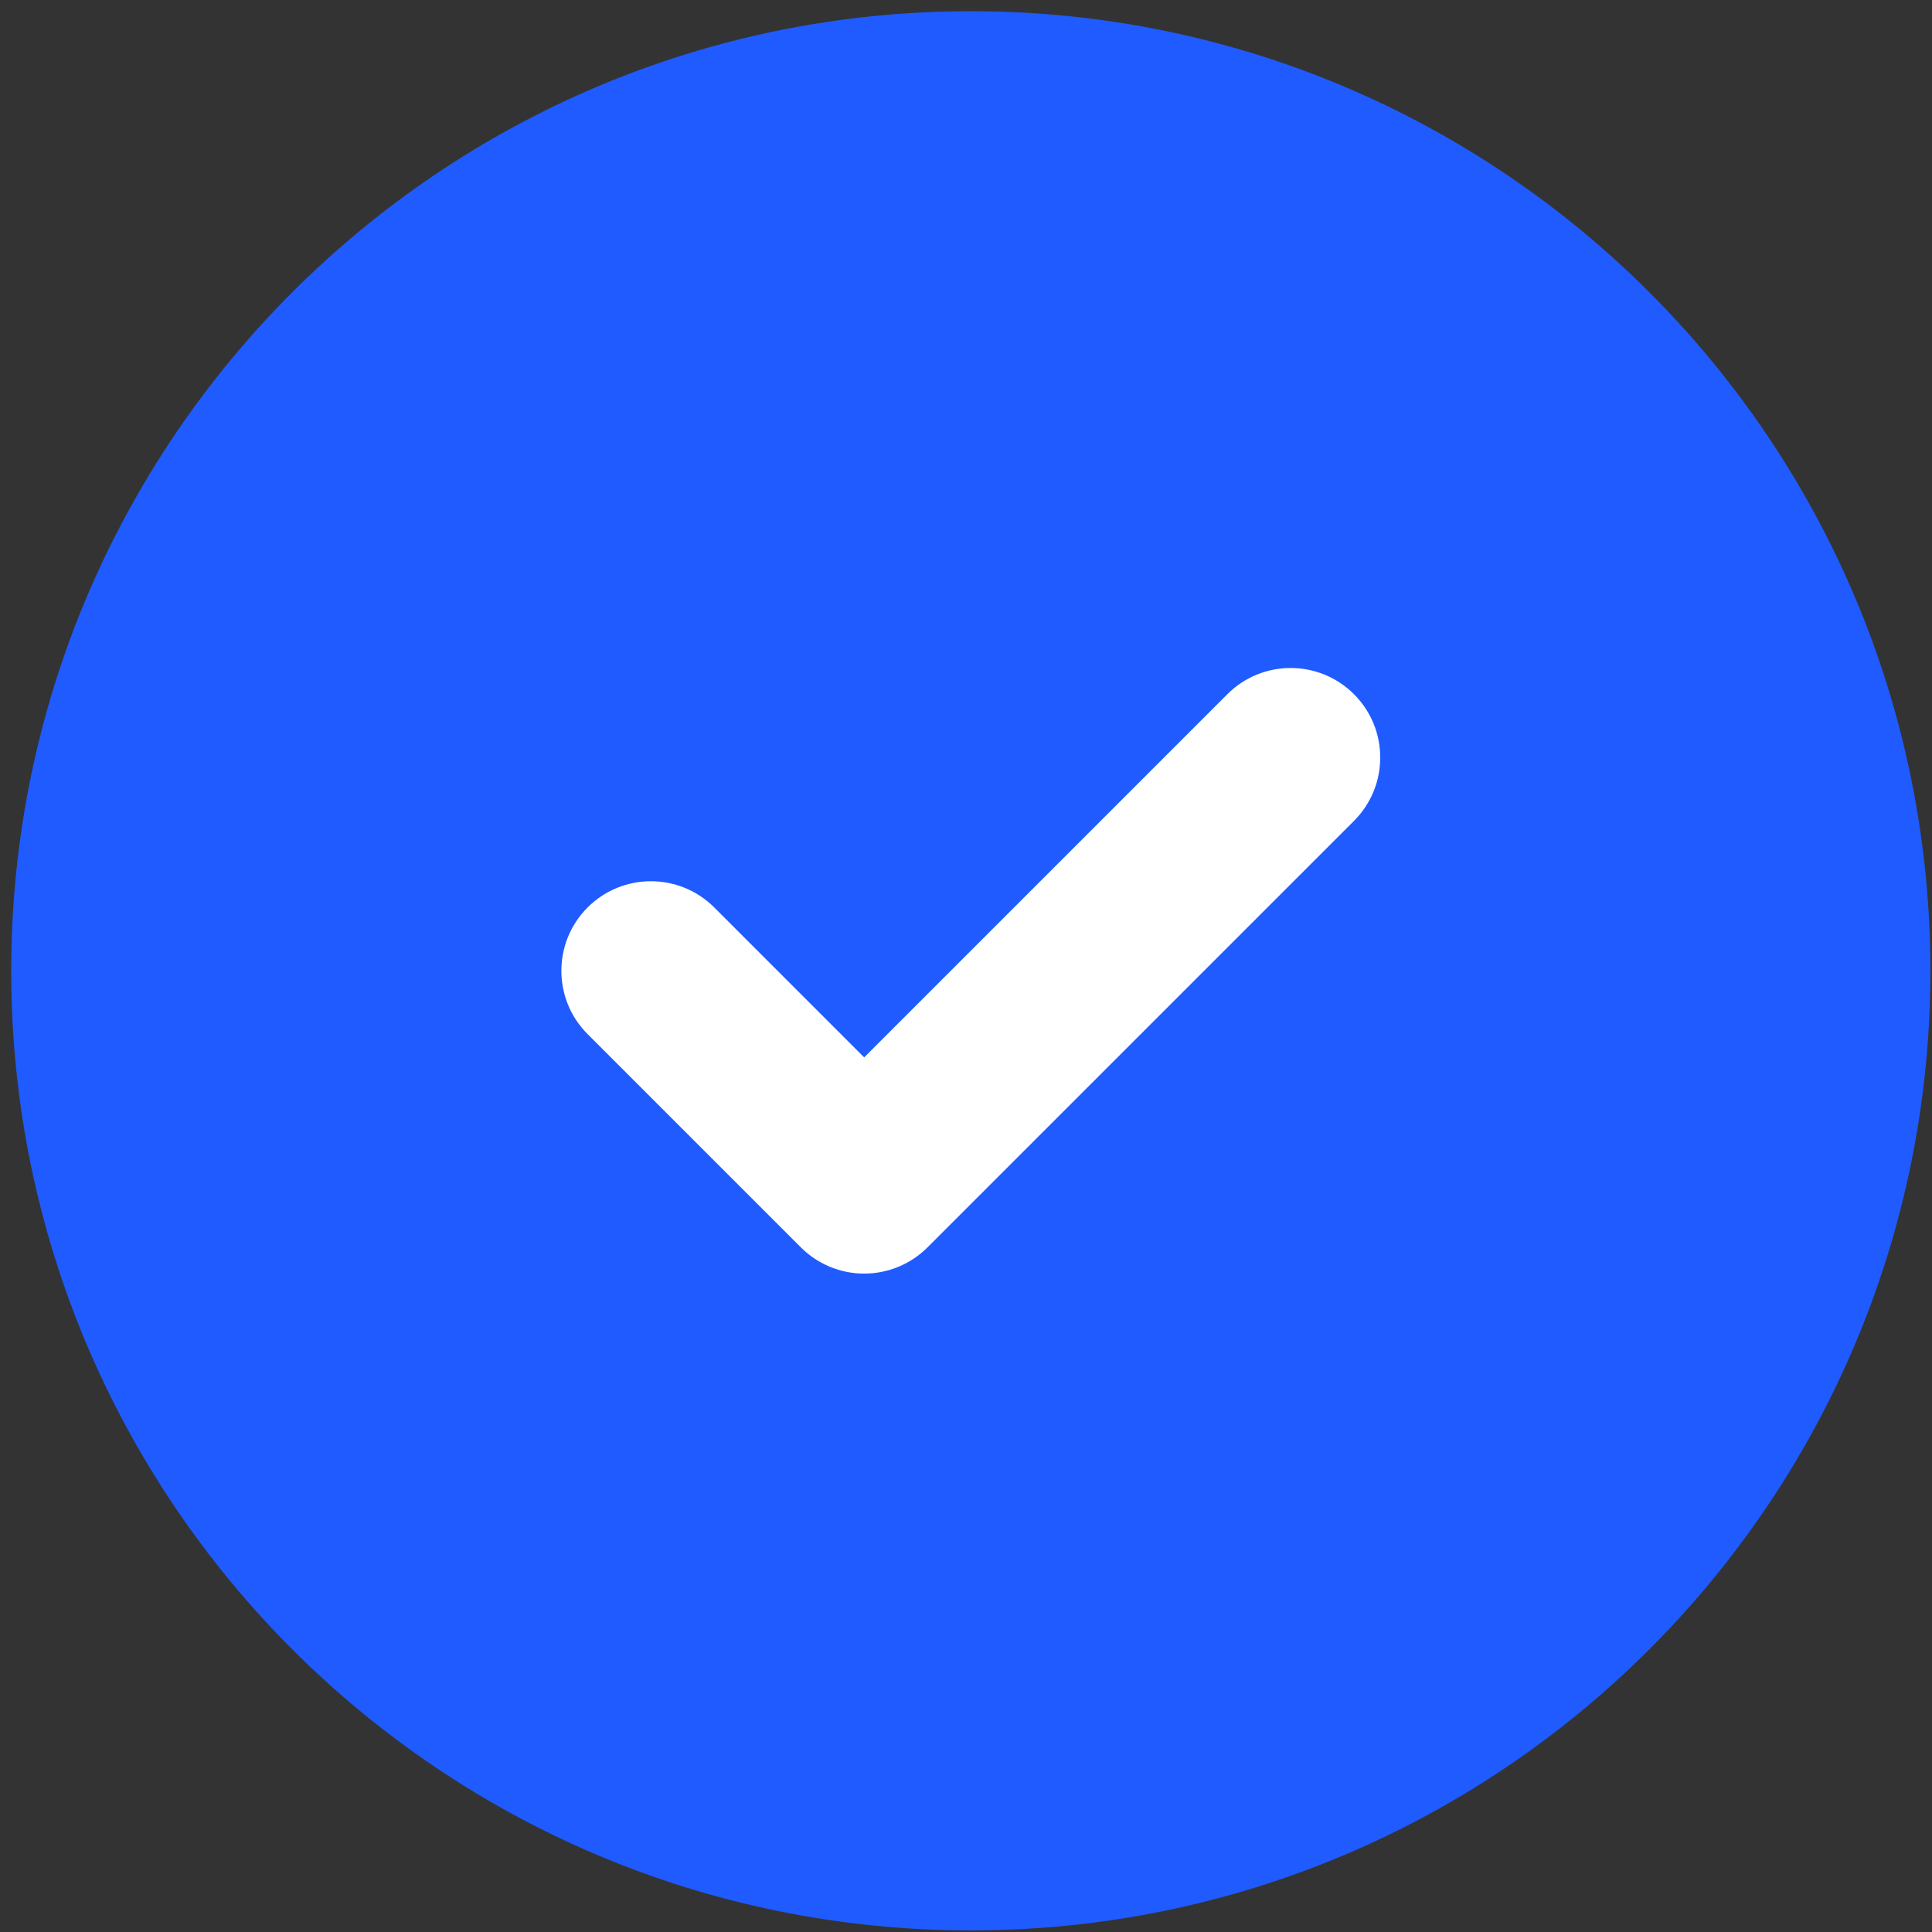 <?xml version="1.0" encoding="UTF-8"?> <svg xmlns="http://www.w3.org/2000/svg" width="151" height="151" viewBox="0 0 151 151" fill="none"><rect x="0" y="0" width="151" height="151" fill="#333333" stroke="none"/> <path d="M75.875 150.875C117.296 150.875 150.875 117.296 150.875 75.875C150.875 34.454 117.296 0.875 75.875 0.875C34.454 0.875 0.875 34.454 0.875 75.875C0.875 117.296 34.454 150.875 75.875 150.875Z" fill="#1F5BFF"></path> <path d="M105.825 64.158C108.558 61.424 108.558 56.992 105.825 54.258C103.091 51.525 98.659 51.525 95.925 54.258L105.825 64.158ZM67.542 92.541L62.592 97.491C63.905 98.804 65.685 99.541 67.542 99.541C69.398 99.541 71.179 98.804 72.491 97.491L67.542 92.541ZM55.825 70.925C53.091 68.191 48.659 68.191 45.925 70.925C43.192 73.659 43.192 78.091 45.925 80.824L55.825 70.925ZM95.925 54.258L62.592 87.592L72.491 97.491L105.825 64.158L95.925 54.258ZM72.491 87.592L55.825 70.925L45.925 80.824L62.592 97.491L72.491 87.592Z" fill="white"></path> </svg> 